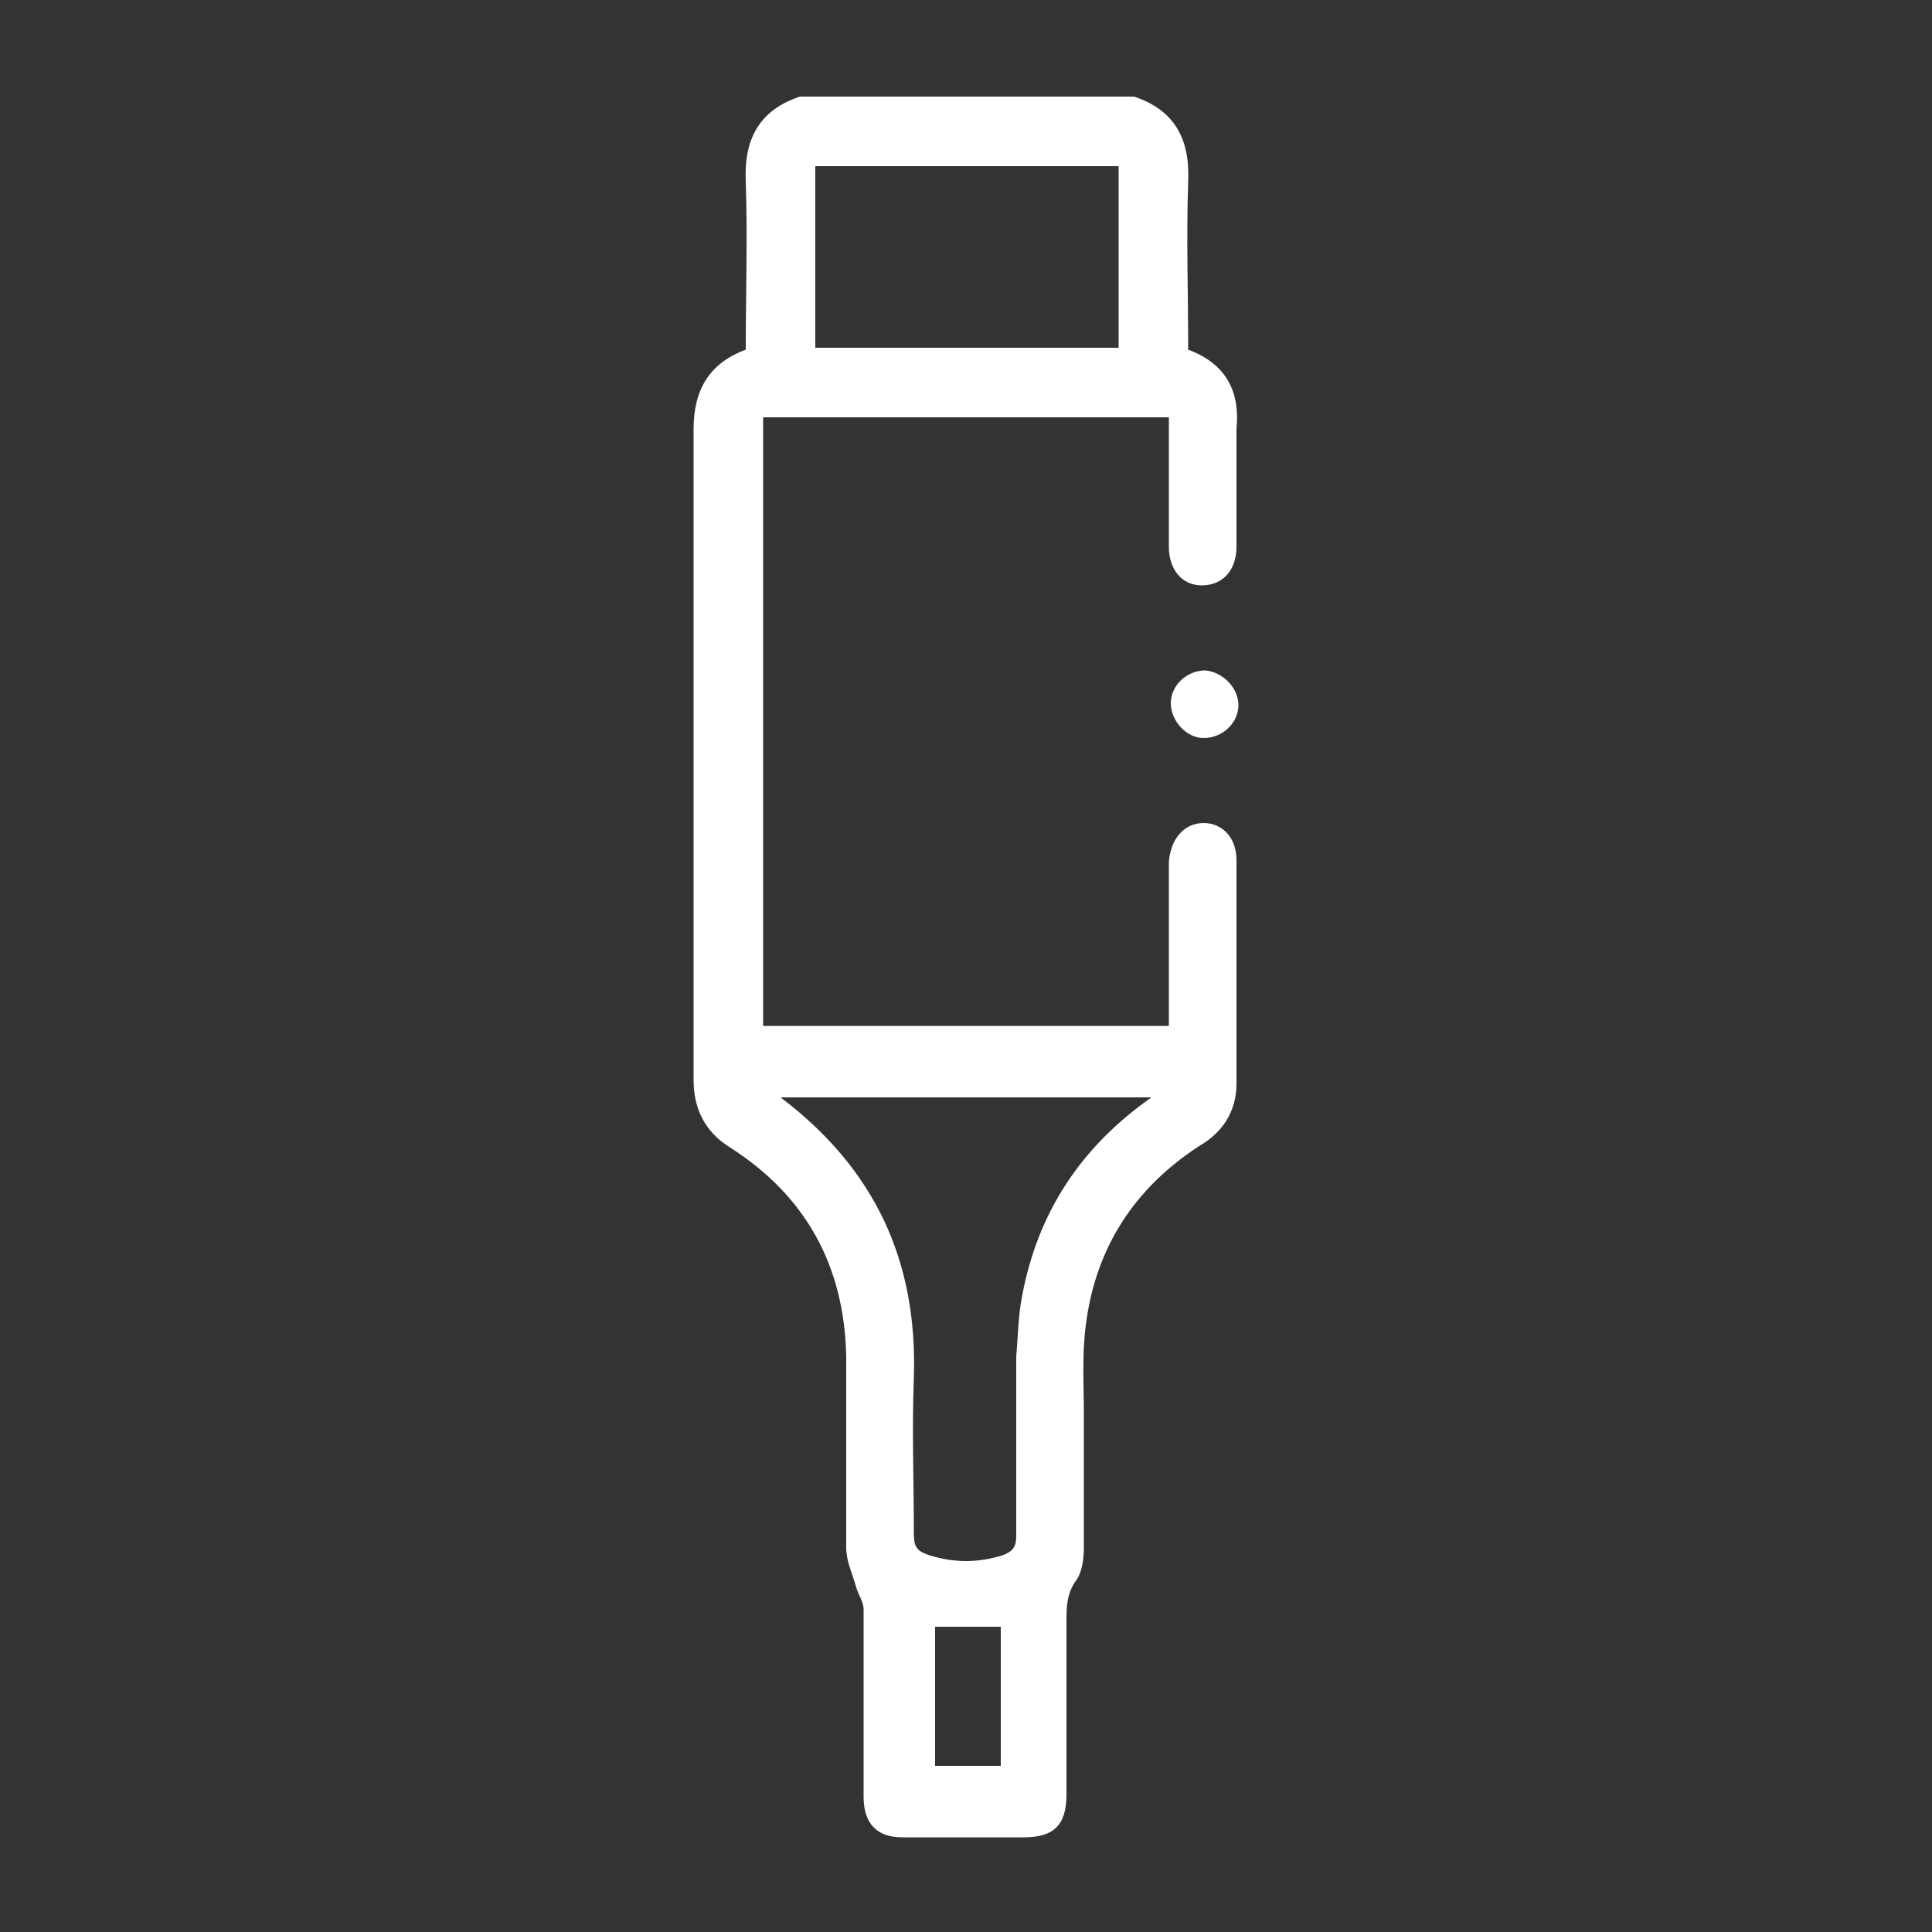 <?xml version="1.0" encoding="utf-8"?>
<!-- Generator: Adobe Illustrator 27.2.0, SVG Export Plug-In . SVG Version: 6.00 Build 0)  -->
<svg version="1.1" id="Layer_1" xmlns="http://www.w3.org/2000/svg" xmlns:xlink="http://www.w3.org/1999/xlink" x="0px" y="0px"
	 viewBox="0 0 100 100" style="enable-background:new 0 0 100 100;" xml:space="preserve">
<rect x="0" y="0" width="100" height="100" fill="#333333" stroke="none"/>
<style type="text/css">
	.st0{fill:#FFFFFF;}
</style>
<path class="st0" d="M61.5,18.1c0-2.9-0.1-5.8,0-8.7c0.1-2.2-0.7-3.7-2.8-4.4L41.4,5c-2.1,0.7-2.9,2.2-2.8,4.4c0.1,2.9,0,5.8,0,8.7
	c-1.9,0.7-2.7,2.1-2.7,4.1c0,11.2,0,22.4,0,33.7c0,1.5,0.6,2.7,1.9,3.5c3.9,2.5,5.9,6.1,6,10.8c0,3.3,0,6.6,0,9.9
	c0,0.7,0.3,1.3,0.5,2c0.1,0.4,0.4,0.8,0.4,1.2c0,3.2,0,6.5,0,9.7c0,1.4,0.7,2.1,2,2.1c2.1,0,4.2,0,6.3,0c1.5,0,2.2-0.6,2.2-2.2
	c0-3,0-5.9,0-8.9c0-0.8,0-1.5,0.5-2.2c0.3-0.4,0.4-1.1,0.4-1.7c0-2.3,0-4.6,0-6.9c0-1.5-0.1-3.1,0.1-4.6c0.5-4,2.5-7.1,5.9-9.3
	c1.2-0.7,1.9-1.8,1.9-3.2c0-3.9,0-7.7,0-11.6c0-1.1-0.7-1.9-1.7-1.9c-1,0-1.7,0.8-1.8,2c0,1.3,0,2.6,0,3.9c0,1.5,0,3,0,4.6h-21V21.6
	h21c0,2.3,0,4.5,0,6.7c0,1.2,0.7,2,1.7,2c1.1,0,1.8-0.8,1.8-2c0-2,0-4,0-6.1C64.2,20.2,63.4,18.8,61.5,18.1z M51.8,91.4h-3.4v-7.2
	h3.4V91.4z M59.6,56.8c-3.7,2.6-5.9,6-6.7,10.3c-0.2,1-0.2,2-0.3,3.1c0,3.1,0,6.2,0,9.3c0,0.6-0.2,0.8-0.7,1c-1.3,0.4-2.5,0.4-3.8,0
	c-0.6-0.2-0.8-0.4-0.8-1.1c0-2.7-0.1-5.4,0-8.1c0.2-6-2-10.8-6.9-14.5H59.6z M57.9,18H42.2V8.6h15.7V18z M60.6,36.4
	c0,0.9,0.8,1.8,1.7,1.8c1,0,1.8-0.8,1.8-1.7c0-0.9-0.8-1.7-1.7-1.8C61.4,34.7,60.6,35.5,60.6,36.4z"/>
</svg>

